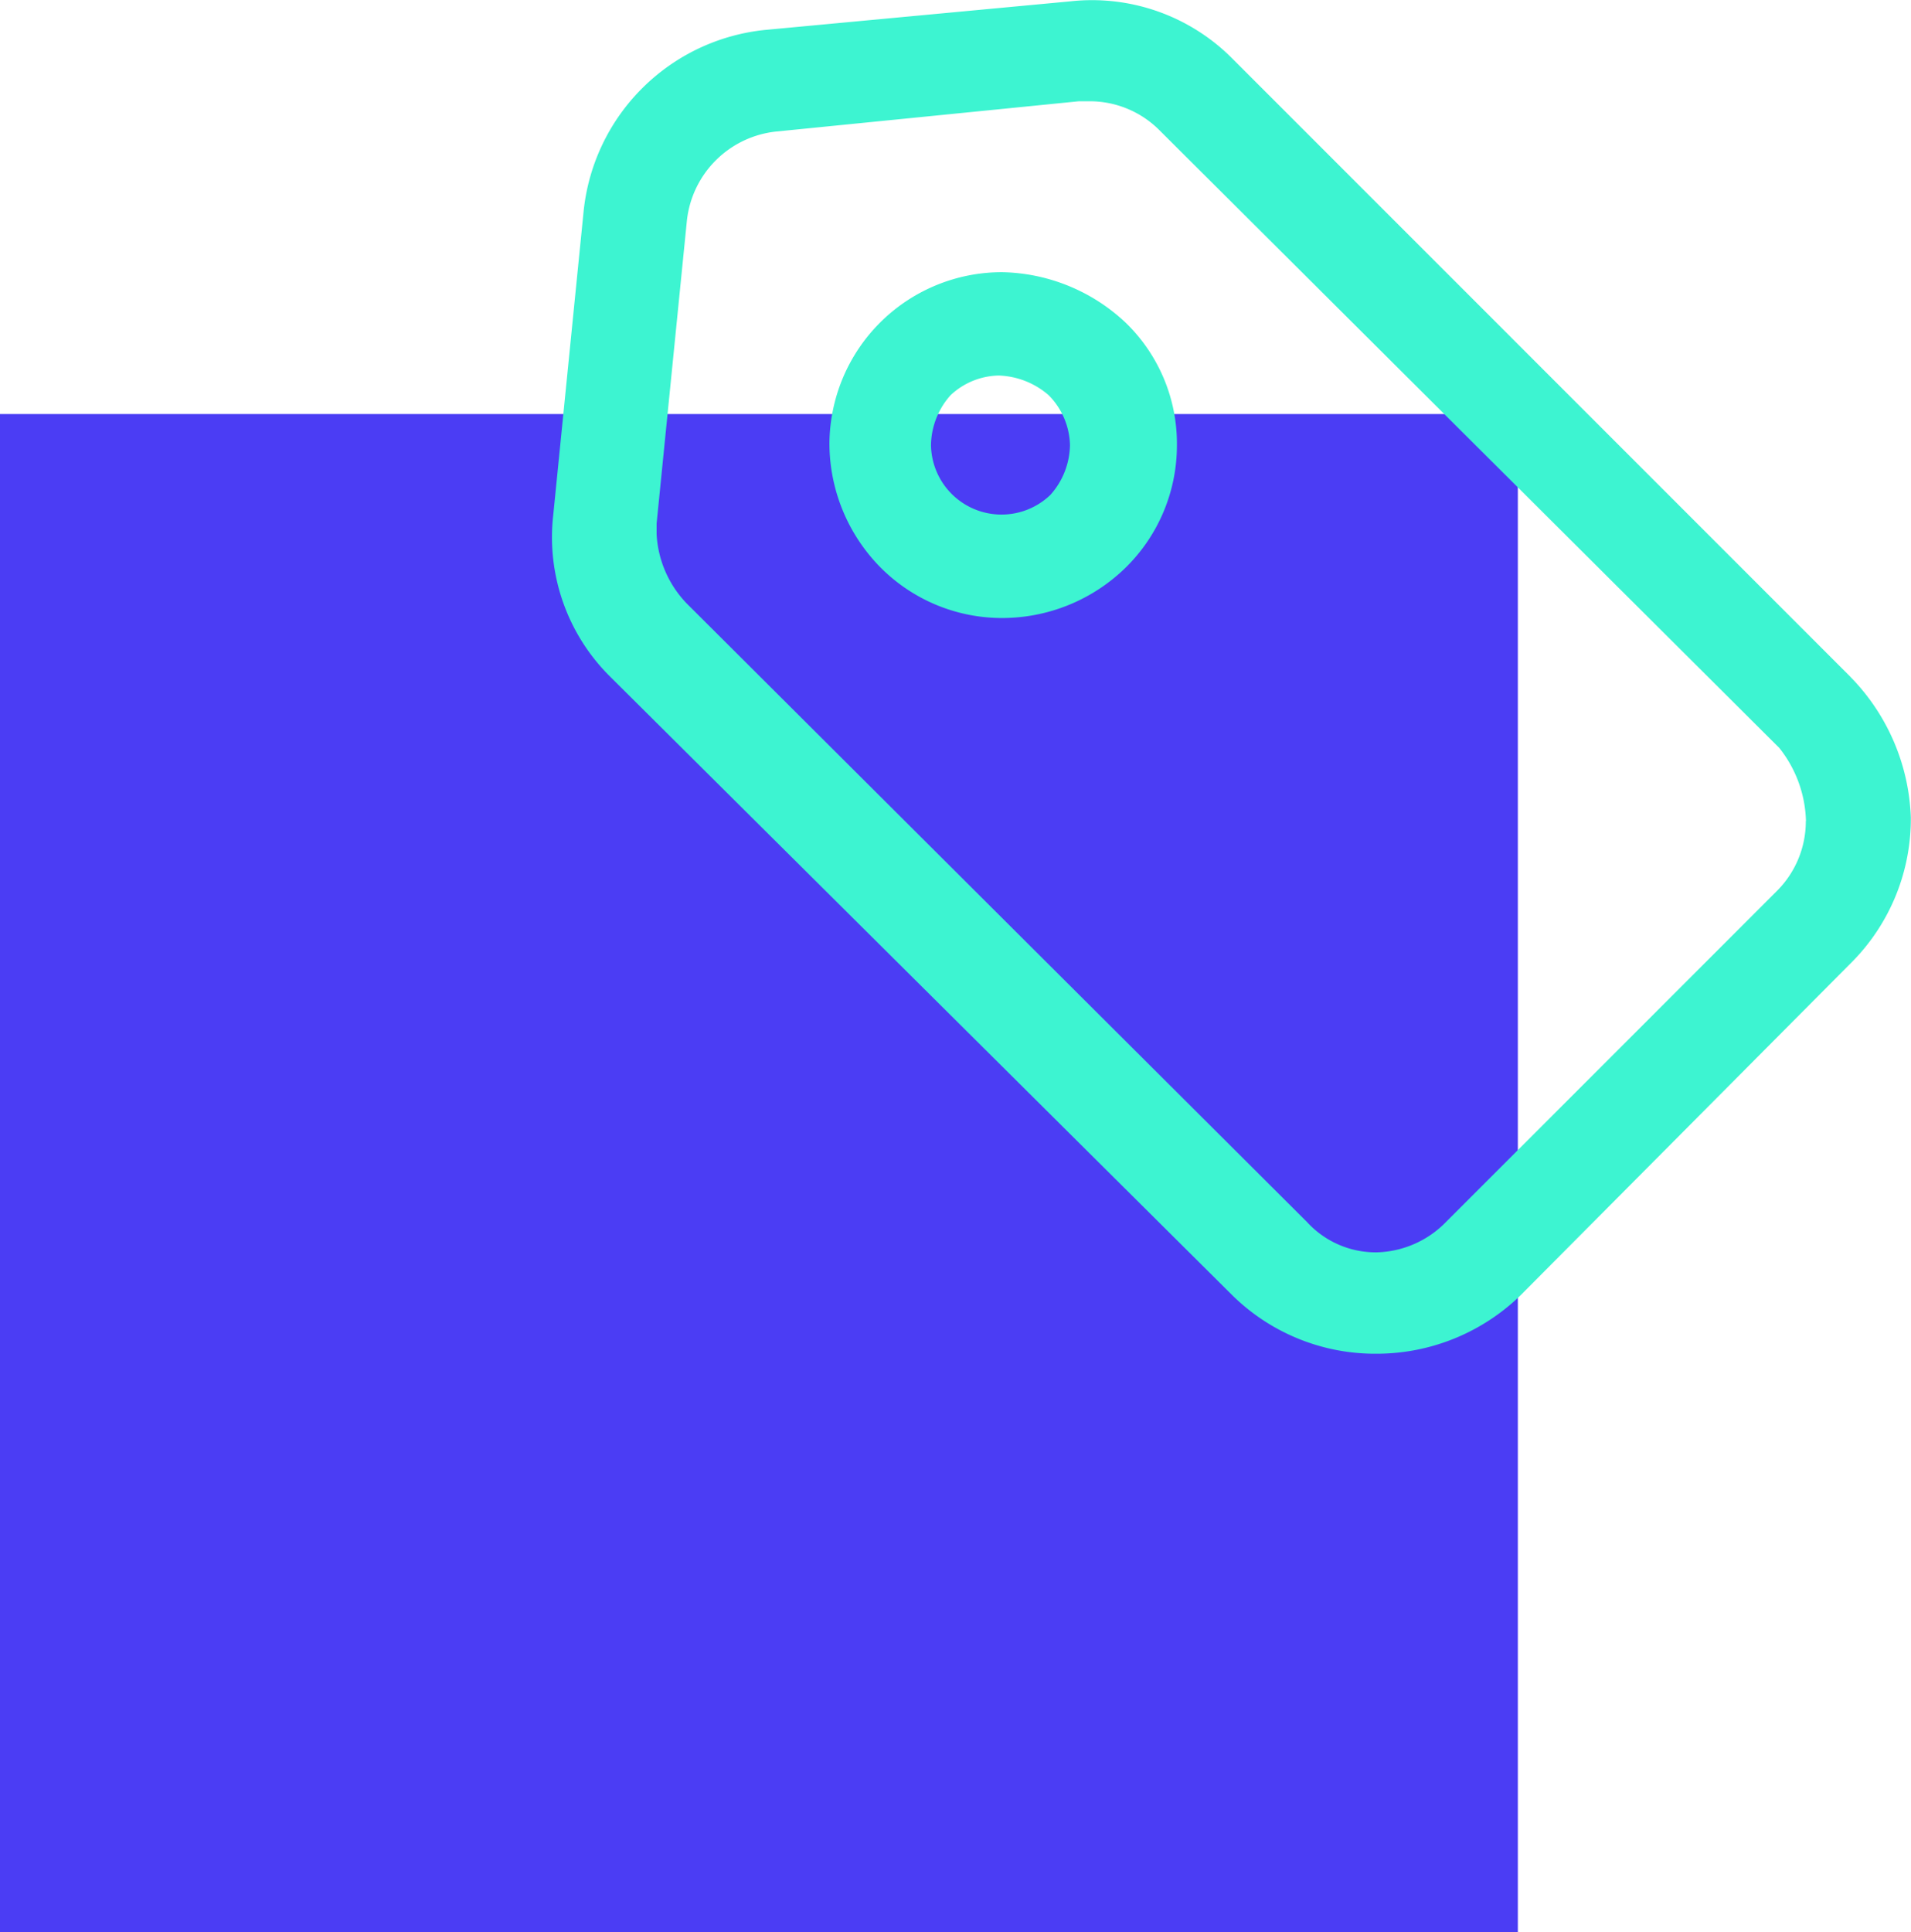 <svg xmlns="http://www.w3.org/2000/svg" width="55.397" height="56" viewBox="0 0 55.397 56">
  <defs>
    <style>
      .cls-1 {
        fill: #4b3df4;
      }

      .cls-2 {
        fill: #3df4d1;
      }
    </style>
  </defs>
  <g id="Group_1787" data-name="Group 1787" transform="translate(-851 -2898)">
    <rect id="Rectangle_927" data-name="Rectangle 927" class="cls-1" width="44" height="44" transform="translate(851 2910)"/>
    <g id="np_brand_1363548_000000" transform="translate(855.177 2885.975)">
      <path id="Path_1849" data-name="Path 1849" class="cls-2" d="M49.462,31.639,31.541,13.717a5.732,5.732,0,0,0-4.7-1.652l-8.833.827a5.888,5.888,0,0,0-5.268,5.268l-.878,8.78a5.685,5.685,0,0,0,1.652,4.7L31.54,49.56a5.9,5.9,0,0,0,4.184,1.7,5.987,5.987,0,0,0,4.184-1.7L49.515,39.9a5.9,5.9,0,0,0,1.7-4.184,6.125,6.125,0,0,0-1.757-4.079Zm-1.291,4.184a2.85,2.85,0,0,1-.827,2.013l-9.606,9.608a2.9,2.9,0,0,1-2.013.878,2.7,2.7,0,0,1-2.013-.878L15.735,29.521a3.13,3.13,0,0,1-.878-2.013V27.2l.878-8.78a2.912,2.912,0,0,1,2.582-2.582l8.78-.878h.311a2.85,2.85,0,0,1,2.013.827L47.4,33.7a3.546,3.546,0,0,1,.775,2.118Z"/>
      <path id="Path_1850" data-name="Path 1850" class="cls-2" d="M32.412,27.3A5,5,0,0,0,27.4,32.26a5.124,5.124,0,0,0,1.447,3.563,4.965,4.965,0,0,0,3.563,1.5,5.124,5.124,0,0,0,3.563-1.447,4.965,4.965,0,0,0,1.5-3.563,4.874,4.874,0,0,0-1.5-3.563A5.362,5.362,0,0,0,32.412,27.3Zm1.961,5.009a2.214,2.214,0,0,1-.569,1.447,2.045,2.045,0,0,1-3.46-1.445,2.214,2.214,0,0,1,.569-1.447,2.094,2.094,0,0,1,1.394-.569,2.323,2.323,0,0,1,1.447.569,2.124,2.124,0,0,1,.619,1.445Z" transform="translate(-7.533 -7.386)"/>
    </g>
  </g>
</svg>
